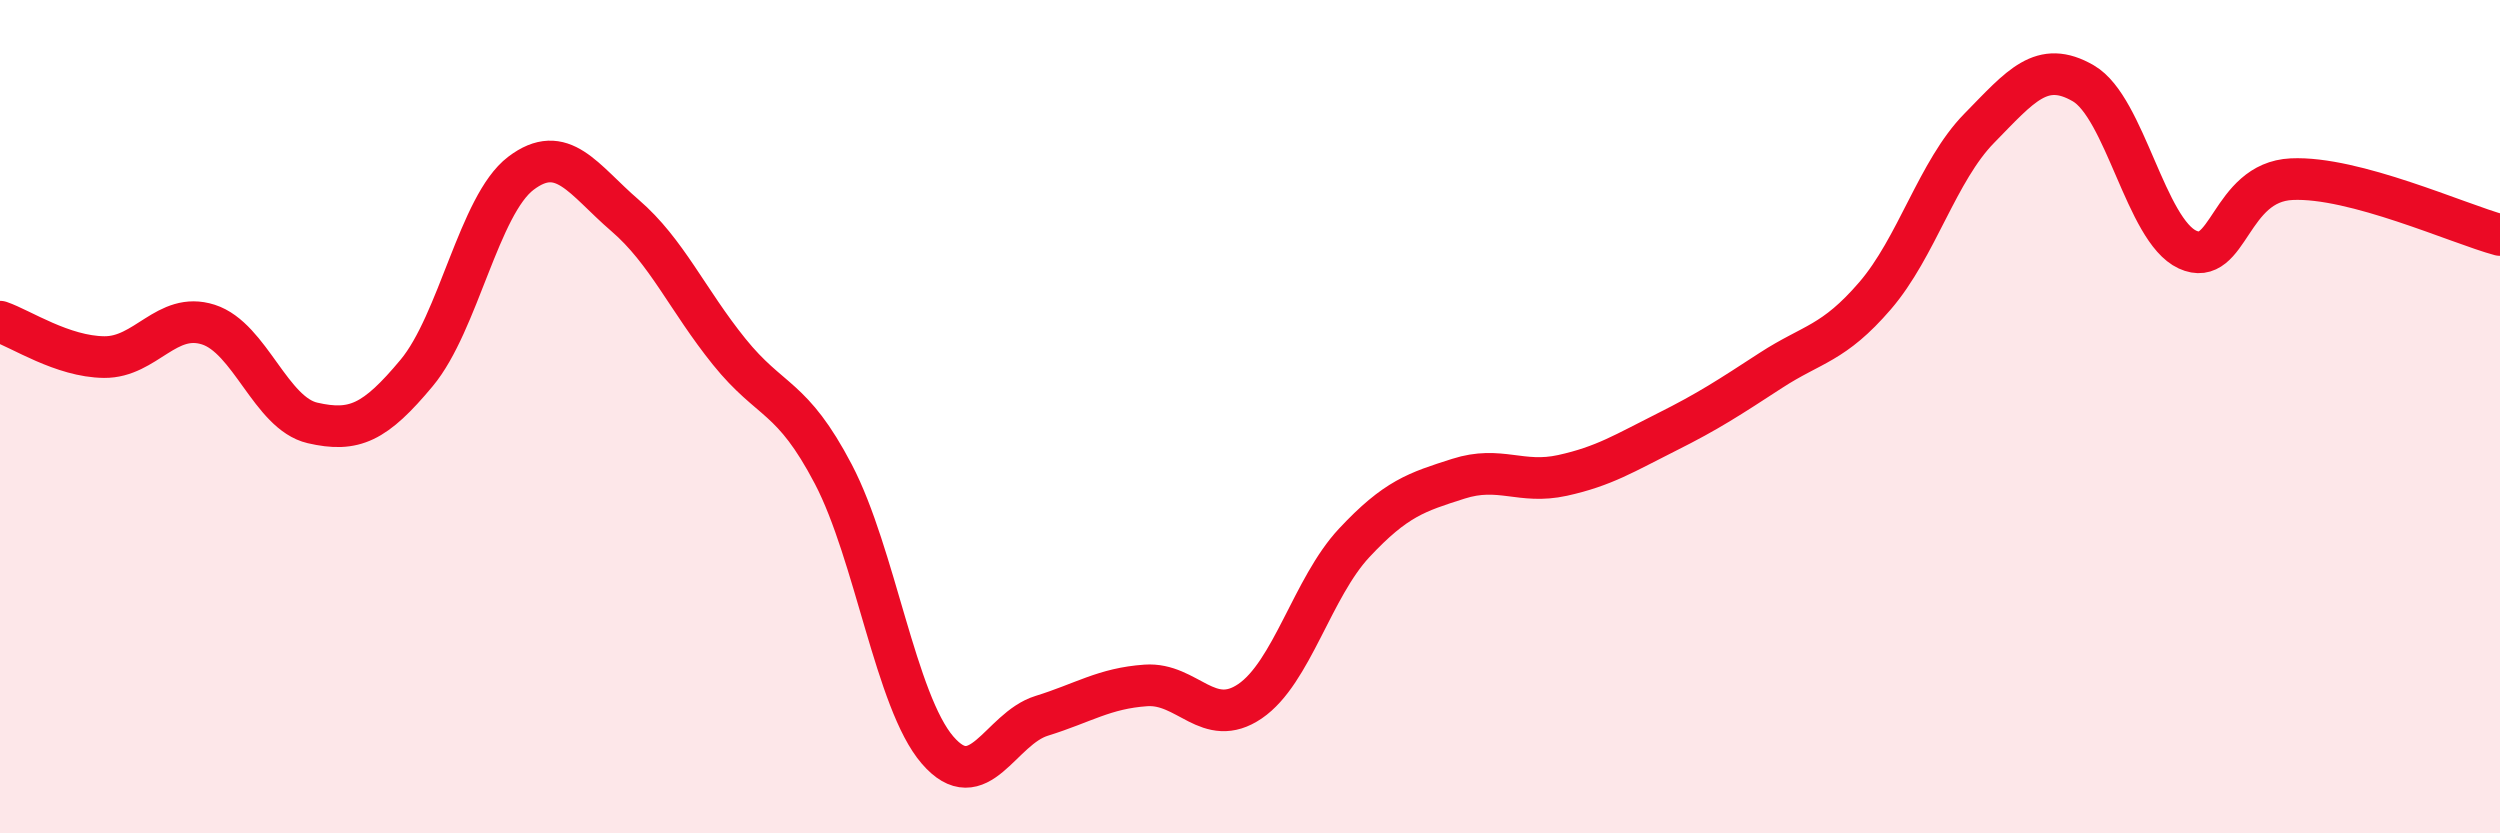 
    <svg width="60" height="20" viewBox="0 0 60 20" xmlns="http://www.w3.org/2000/svg">
      <path
        d="M 0,7.72 C 0.5,7.89 1.5,8.56 2.5,8.57 C 3.5,8.58 4,7.47 5,7.79 C 6,8.11 6.5,9.92 7.5,10.15 C 8.5,10.38 9,10.15 10,8.95 C 11,7.75 11.5,4.92 12.5,4.16 C 13.5,3.4 14,4.31 15,5.17 C 16,6.03 16.5,7.2 17.5,8.44 C 18.5,9.68 19,9.47 20,11.38 C 21,13.29 21.5,16.84 22.5,18 C 23.5,19.16 24,17.49 25,17.18 C 26,16.87 26.5,16.52 27.5,16.45 C 28.5,16.38 29,17.51 30,16.83 C 31,16.15 31.5,14.1 32.5,13.03 C 33.5,11.96 34,11.81 35,11.49 C 36,11.17 36.5,11.63 37.5,11.41 C 38.5,11.19 39,10.87 40,10.37 C 41,9.87 41.5,9.54 42.5,8.89 C 43.5,8.24 44,8.26 45,7.1 C 46,5.94 46.5,4.1 47.5,3.08 C 48.5,2.06 49,1.42 50,2 C 51,2.58 51.5,5.53 52.5,5.99 C 53.5,6.45 53.5,4.37 55,4.3 C 56.5,4.23 59,5.37 60,5.64L60 20L0 20Z"
        fill="#EB0A25"
        opacity="0.1"
        stroke-linecap="round"
        stroke-linejoin="round"
      />
      <path
        d="M 0,7.72 C 0.5,7.89 1.5,8.56 2.5,8.57 C 3.5,8.58 4,7.47 5,7.79 C 6,8.11 6.5,9.92 7.5,10.15 C 8.5,10.38 9,10.15 10,8.95 C 11,7.75 11.5,4.92 12.5,4.16 C 13.5,3.4 14,4.31 15,5.17 C 16,6.03 16.5,7.2 17.5,8.44 C 18.5,9.68 19,9.47 20,11.38 C 21,13.29 21.5,16.84 22.5,18 C 23.5,19.16 24,17.49 25,17.18 C 26,16.87 26.5,16.52 27.5,16.45 C 28.5,16.38 29,17.51 30,16.83 C 31,16.15 31.5,14.1 32.5,13.03 C 33.5,11.96 34,11.81 35,11.49 C 36,11.17 36.5,11.63 37.5,11.41 C 38.5,11.19 39,10.87 40,10.37 C 41,9.87 41.5,9.54 42.5,8.89 C 43.5,8.24 44,8.26 45,7.1 C 46,5.94 46.5,4.1 47.5,3.08 C 48.5,2.06 49,1.42 50,2 C 51,2.58 51.5,5.53 52.5,5.99 C 53.5,6.45 53.5,4.37 55,4.3 C 56.5,4.23 59,5.37 60,5.64"
        stroke="#EB0A25"
        stroke-width="1"
        fill="none"
        stroke-linecap="round"
        stroke-linejoin="round"
      />
    </svg>
  
